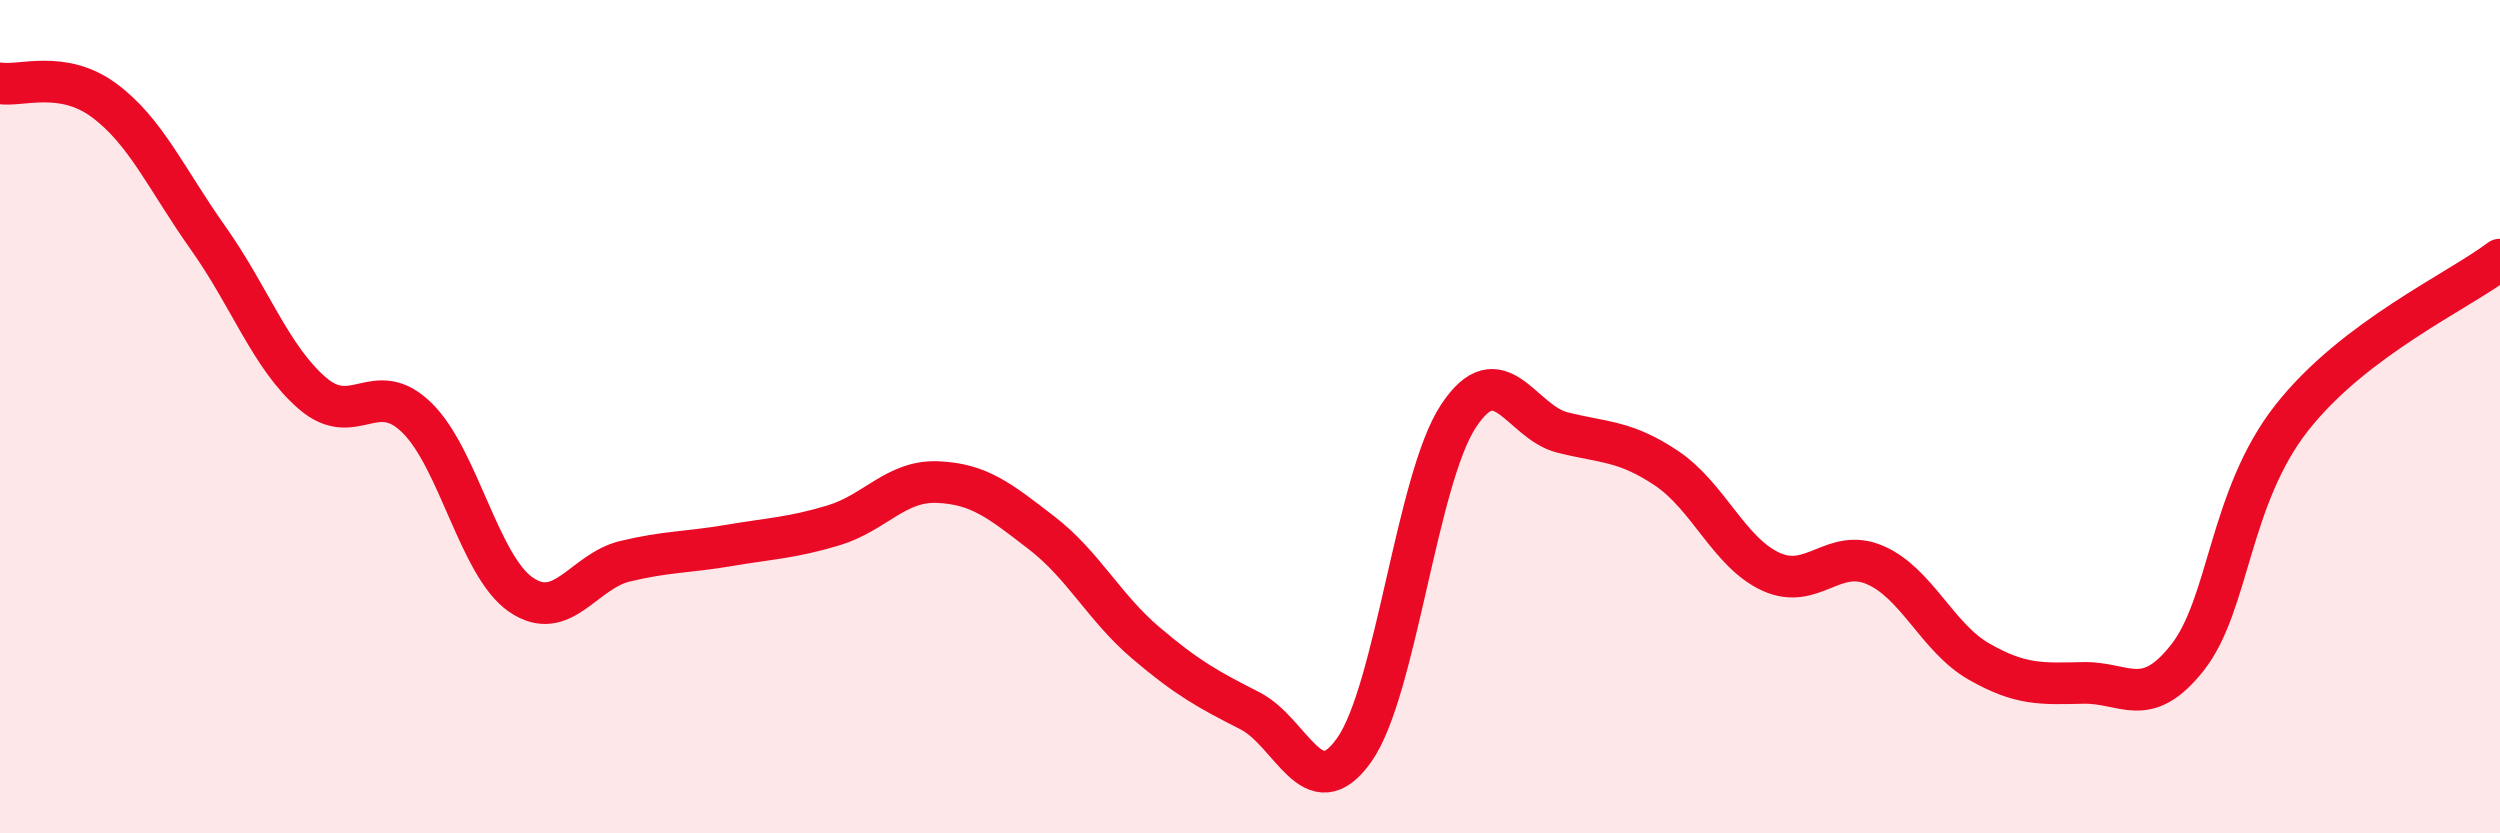 
    <svg width="60" height="20" viewBox="0 0 60 20" xmlns="http://www.w3.org/2000/svg">
      <path
        d="M 0,2 C 0.5,2.08 1.5,1.67 2.5,2.41 C 3.5,3.15 4,4.31 5,5.72 C 6,7.13 6.5,8.58 7.5,9.44 C 8.5,10.3 9,9.05 10,10.02 C 11,10.99 11.5,13.58 12.5,14.27 C 13.5,14.96 14,13.71 15,13.47 C 16,13.23 16.5,13.26 17.5,13.09 C 18.5,12.92 19,12.91 20,12.61 C 21,12.31 21.5,11.53 22.5,11.57 C 23.5,11.61 24,12.02 25,12.79 C 26,13.56 26.5,14.58 27.5,15.43 C 28.5,16.28 29,16.55 30,17.06 C 31,17.57 31.5,19.41 32.5,18 C 33.5,16.59 34,11.51 35,9.99 C 36,8.47 36.5,10.13 37.5,10.38 C 38.5,10.63 39,10.57 40,11.24 C 41,11.91 41.5,13.26 42.5,13.72 C 43.5,14.18 44,13.13 45,13.56 C 46,13.99 46.5,15.31 47.5,15.88 C 48.5,16.45 49,16.41 50,16.39 C 51,16.37 51.5,17.05 52.5,15.78 C 53.5,14.51 53.5,11.94 55,10.03 C 56.5,8.12 59,6.99 60,6.23L60 20L0 20Z"
        fill="#EB0A25"
        opacity="0.1"
        stroke-linecap="round"
        stroke-linejoin="round"
      />
      <path
        d="M 0,2 C 0.5,2.08 1.5,1.67 2.5,2.41 C 3.5,3.15 4,4.31 5,5.72 C 6,7.13 6.5,8.58 7.5,9.44 C 8.5,10.3 9,9.05 10,10.02 C 11,10.99 11.5,13.58 12.5,14.27 C 13.5,14.96 14,13.71 15,13.47 C 16,13.23 16.5,13.26 17.5,13.09 C 18.5,12.92 19,12.91 20,12.61 C 21,12.31 21.5,11.53 22.5,11.57 C 23.5,11.61 24,12.02 25,12.79 C 26,13.56 26.5,14.58 27.5,15.43 C 28.5,16.28 29,16.55 30,17.06 C 31,17.57 31.5,19.41 32.5,18 C 33.5,16.59 34,11.51 35,9.99 C 36,8.47 36.5,10.13 37.5,10.38 C 38.5,10.63 39,10.57 40,11.24 C 41,11.91 41.5,13.26 42.5,13.72 C 43.5,14.18 44,13.13 45,13.56 C 46,13.99 46.5,15.31 47.5,15.88 C 48.5,16.45 49,16.41 50,16.39 C 51,16.37 51.5,17.05 52.5,15.78 C 53.5,14.51 53.5,11.94 55,10.03 C 56.5,8.12 59,6.99 60,6.23"
        stroke="#EB0A25"
        stroke-width="1"
        fill="none"
        stroke-linecap="round"
        stroke-linejoin="round"
      />
    </svg>
  